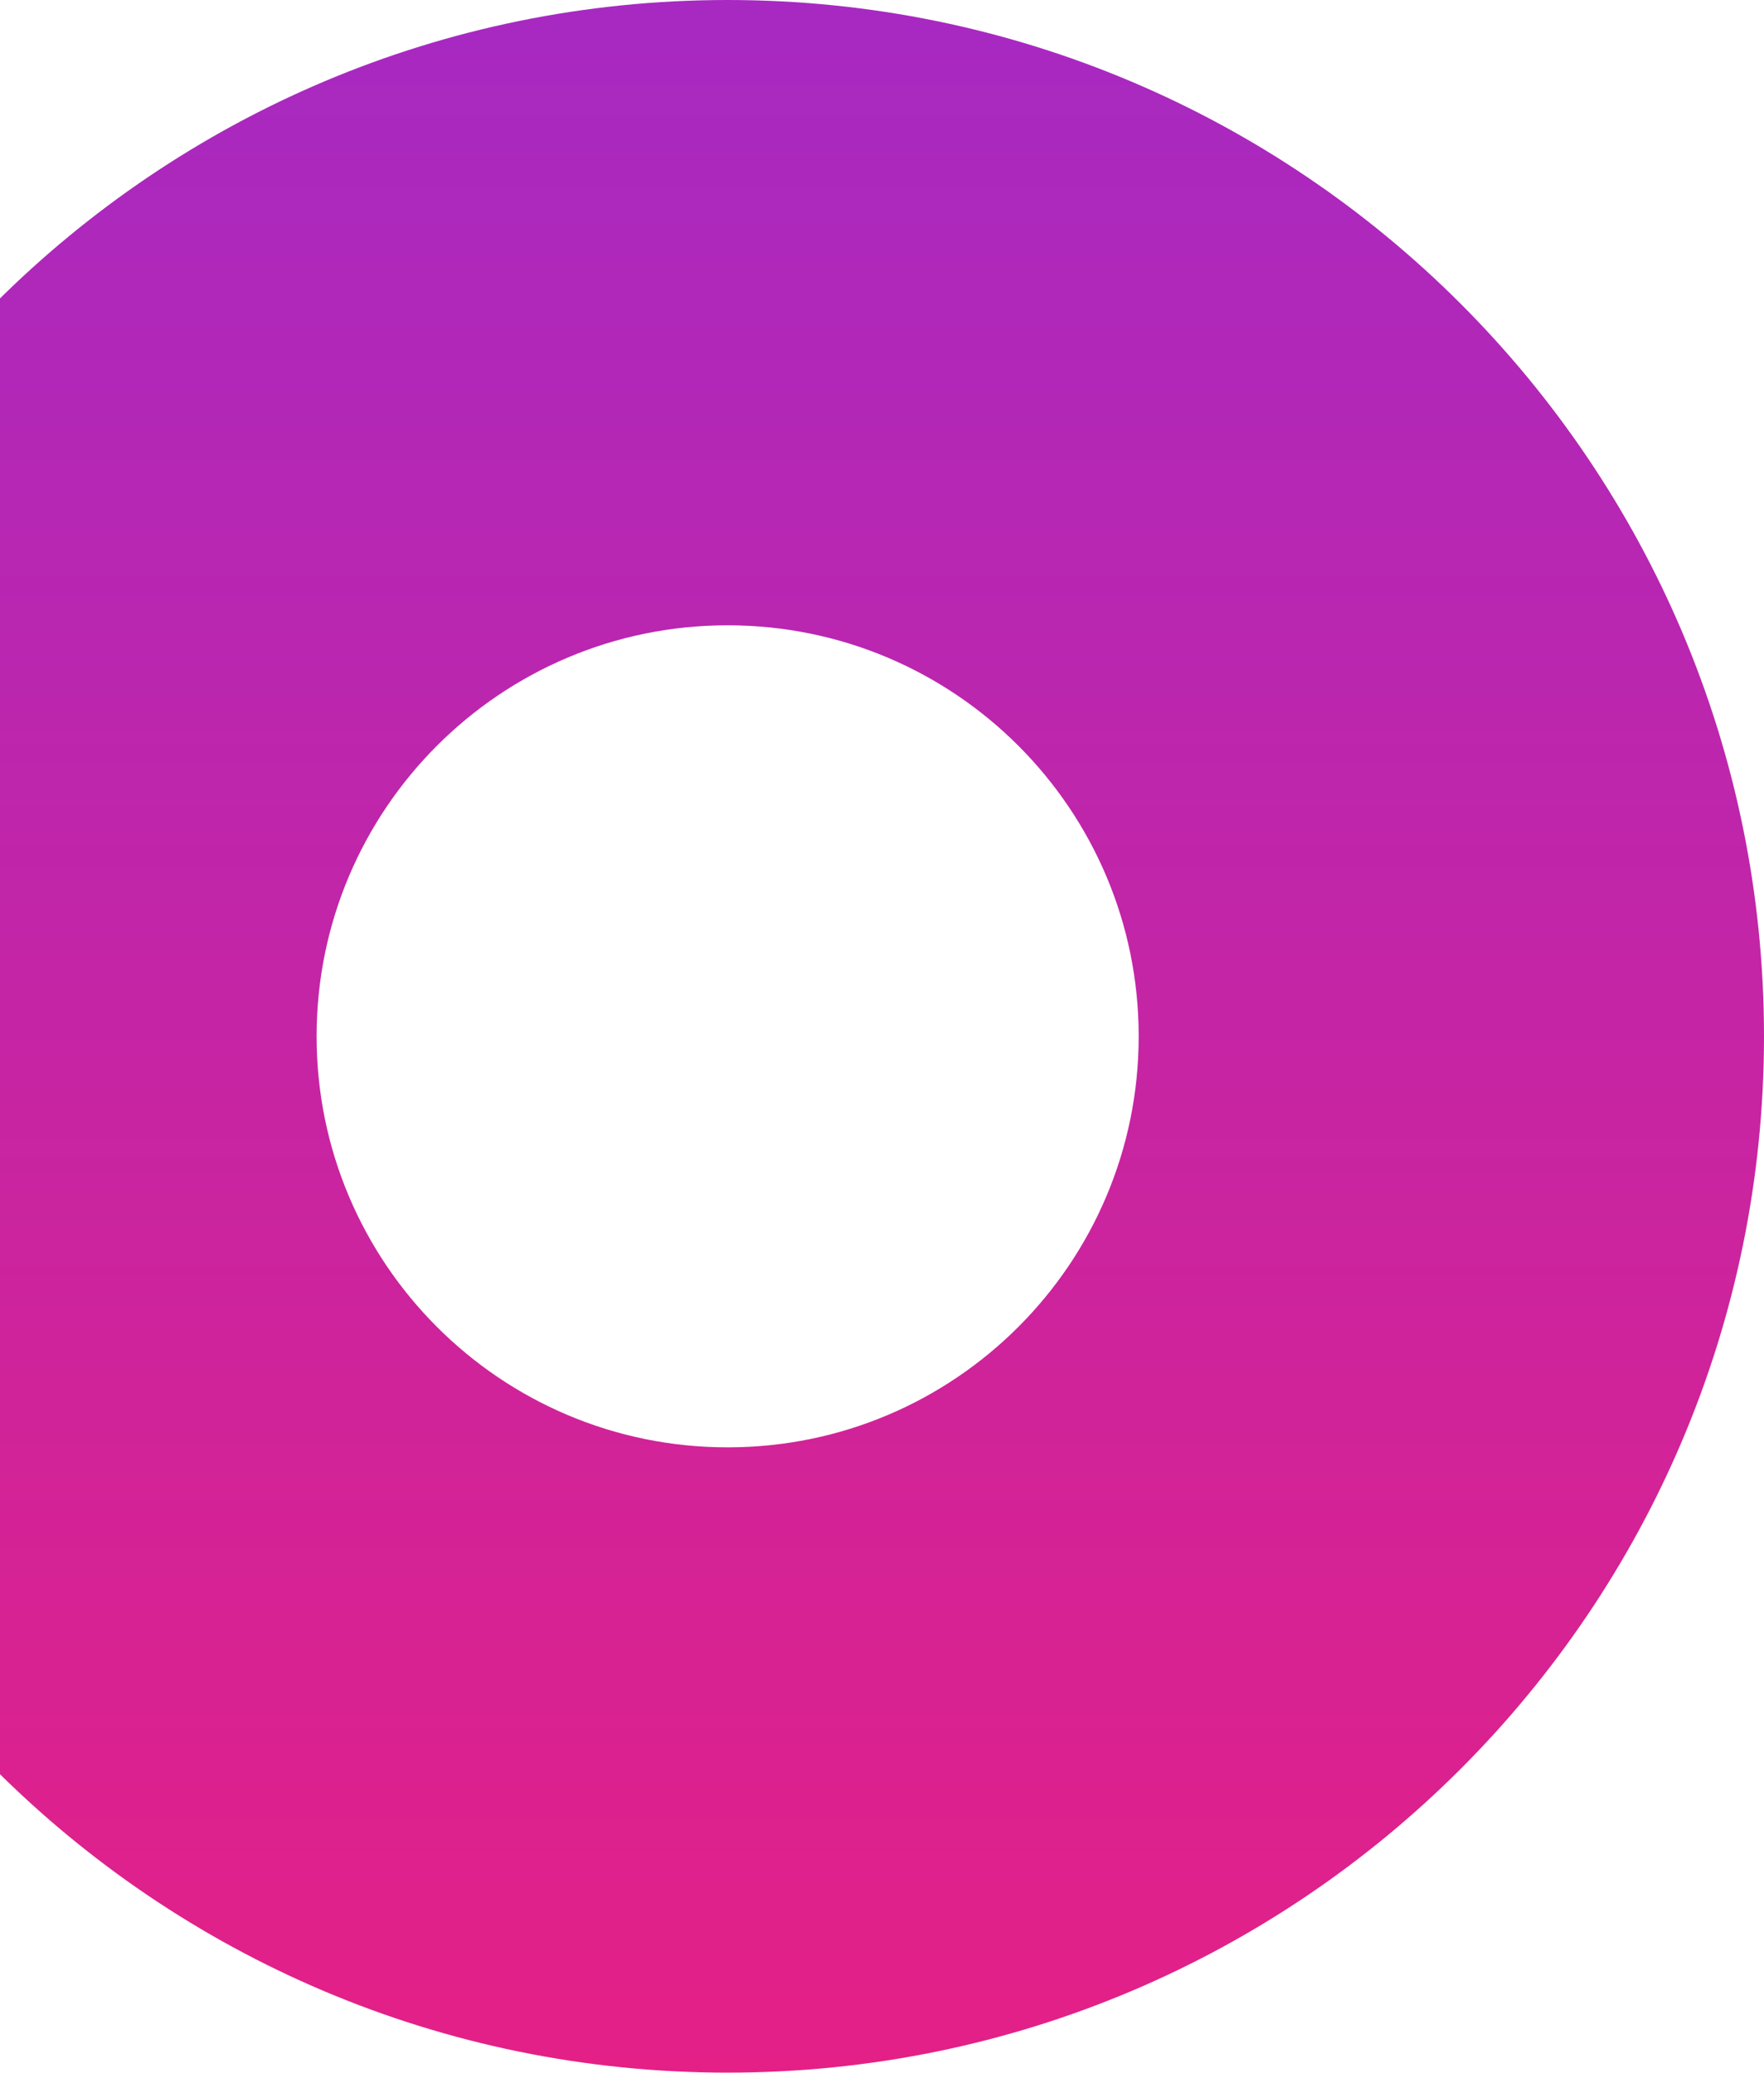 <?xml version="1.0" encoding="UTF-8"?> <svg xmlns="http://www.w3.org/2000/svg" width="720" height="846" viewBox="0 0 720 846" fill="none"> <path fill-rule="evenodd" clip-rule="evenodd" d="M297 846C530.616 846 720 656.616 720 423C720 189.384 530.616 0 297 0C63.383 0 -126 189.384 -126 423C-126 656.616 63.383 846 297 846ZM296.999 590.772C389.657 590.772 464.771 515.658 464.771 423C464.771 330.342 389.657 255.228 296.999 255.228C204.341 255.228 129.227 330.342 129.227 423C129.227 515.658 204.341 590.772 296.999 590.772Z" fill="url(#paint0_linear_486_725)"></path> <defs> <linearGradient id="paint0_linear_486_725" x1="297" y1="0" x2="297" y2="846" gradientUnits="userSpaceOnUse"> <stop stop-color="#A729C2"></stop> <stop offset="1" stop-color="#E42086"></stop> </linearGradient> </defs> </svg> 